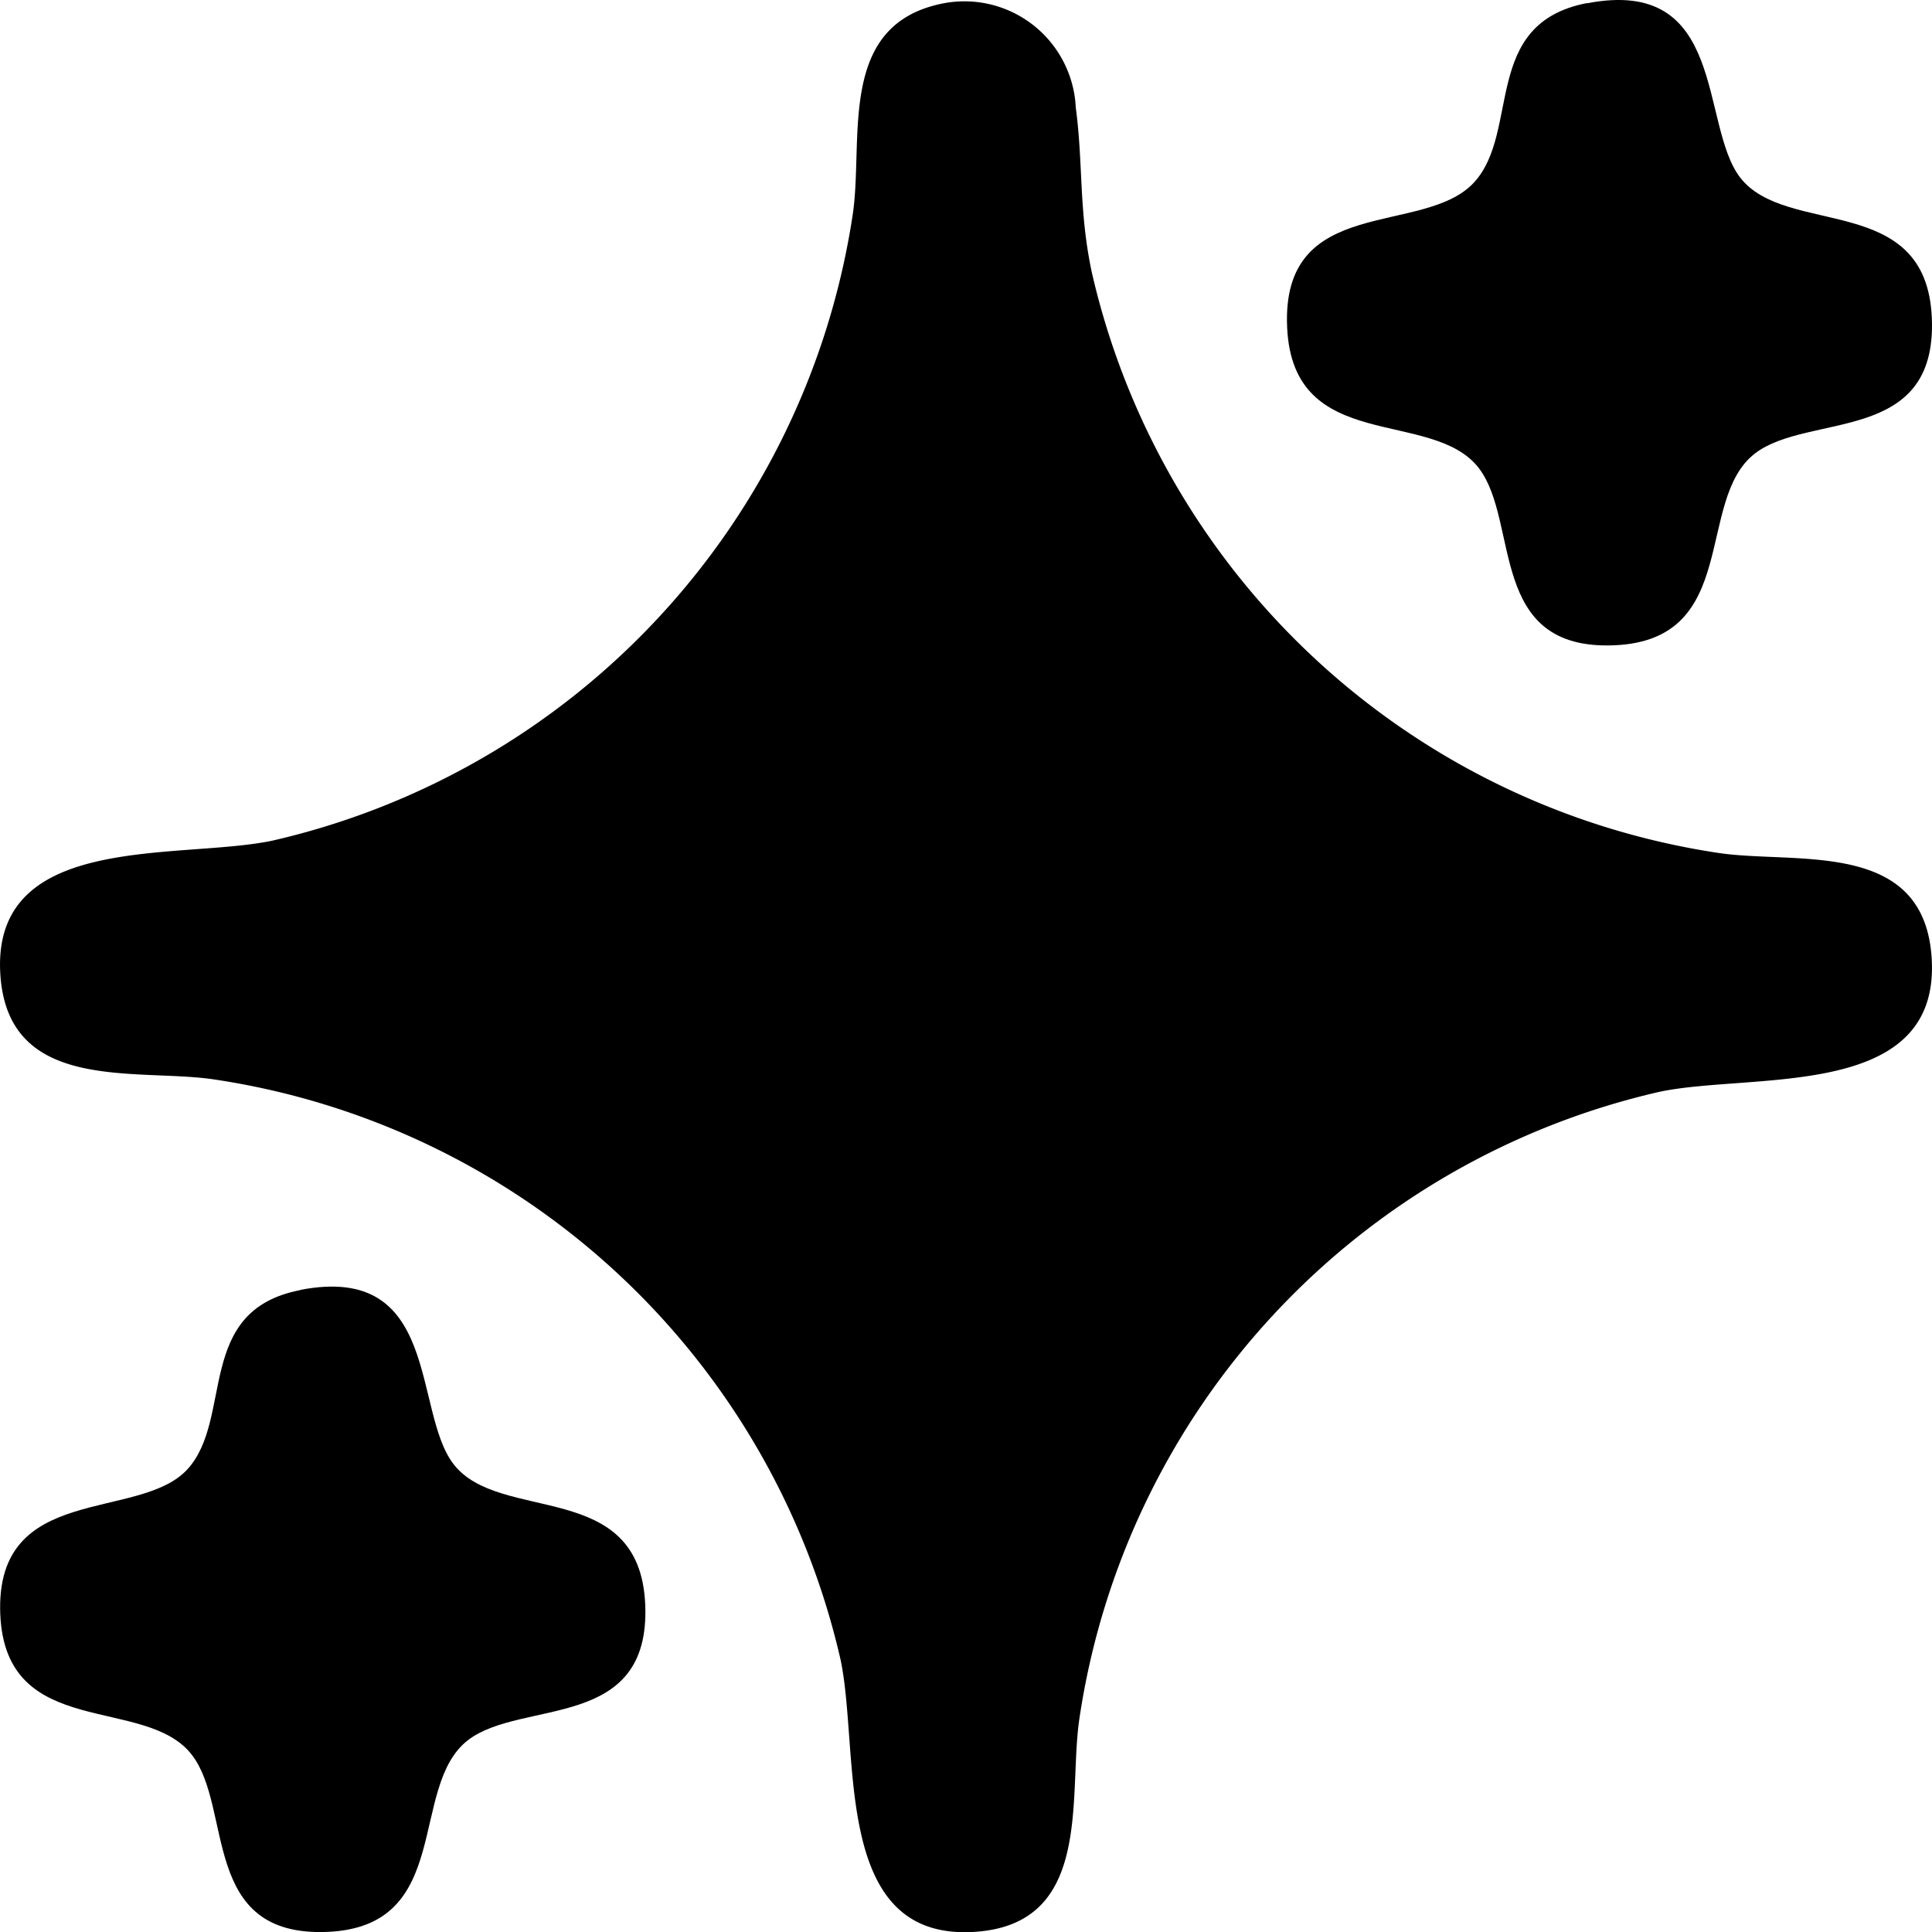 <svg xmlns="http://www.w3.org/2000/svg" width="36.006" height="36.01" viewBox="0 0 36.006 36.01"><g id="ai" transform="translate(0.005 0)"><path id="Path_14" data-name="Path 14" d="M17.579.144a2.078,2.078,0,0,1,2.467,1.944c.141,1.057.053,1.918.3,3.076A14.132,14.132,0,0,0,32.01,15.976C33.464,16.2,35.9,15.691,36,18c.11,2.594-3.343,2.066-5.073,2.429A14.111,14.111,0,0,0,20.115,32.1c-.221,1.454.284,3.892-2.023,3.989-2.594.11-2.066-3.342-2.429-5.073A14.111,14.111,0,0,0,3.994,20.2C2.54,19.98.1,20.485,0,18.178c-.11-2.594,3.342-2.066,5.073-2.429A14.132,14.132,0,0,0,15.889,4.08C16.1,2.674,15.58.534,17.579.144" transform="translate(-0.002 -0.082)"></path><path id="Path_15" data-name="Path 15" d="M133.593.062c2.621-.509,2.1,2.247,2.855,3.242.862,1.127,3.477.255,3.576,2.624s-2.294,1.755-3.295,2.522c-1.127.864-.255,3.477-2.624,3.576s-1.755-2.294-2.522-3.3c-.868-1.133-3.464-.244-3.574-2.622-.116-2.508,2.55-1.685,3.485-2.706.868-.948.13-2.958,2.1-3.34" transform="translate(-104.026)"></path><path id="Path_16" data-name="Path 16" d="M5.589,128.062c2.621-.509,2.095,2.247,2.855,3.242.862,1.127,3.477.255,3.576,2.624s-2.294,1.755-3.3,2.522c-1.127.864-.255,3.477-2.624,3.576s-1.755-2.294-2.522-3.295C2.715,135.6.1,136.476,0,134.106c-.1-2.461,2.585-1.72,3.487-2.7.868-.948.13-2.958,2.1-3.34" transform="translate(0 -104.022)"></path></g></svg>